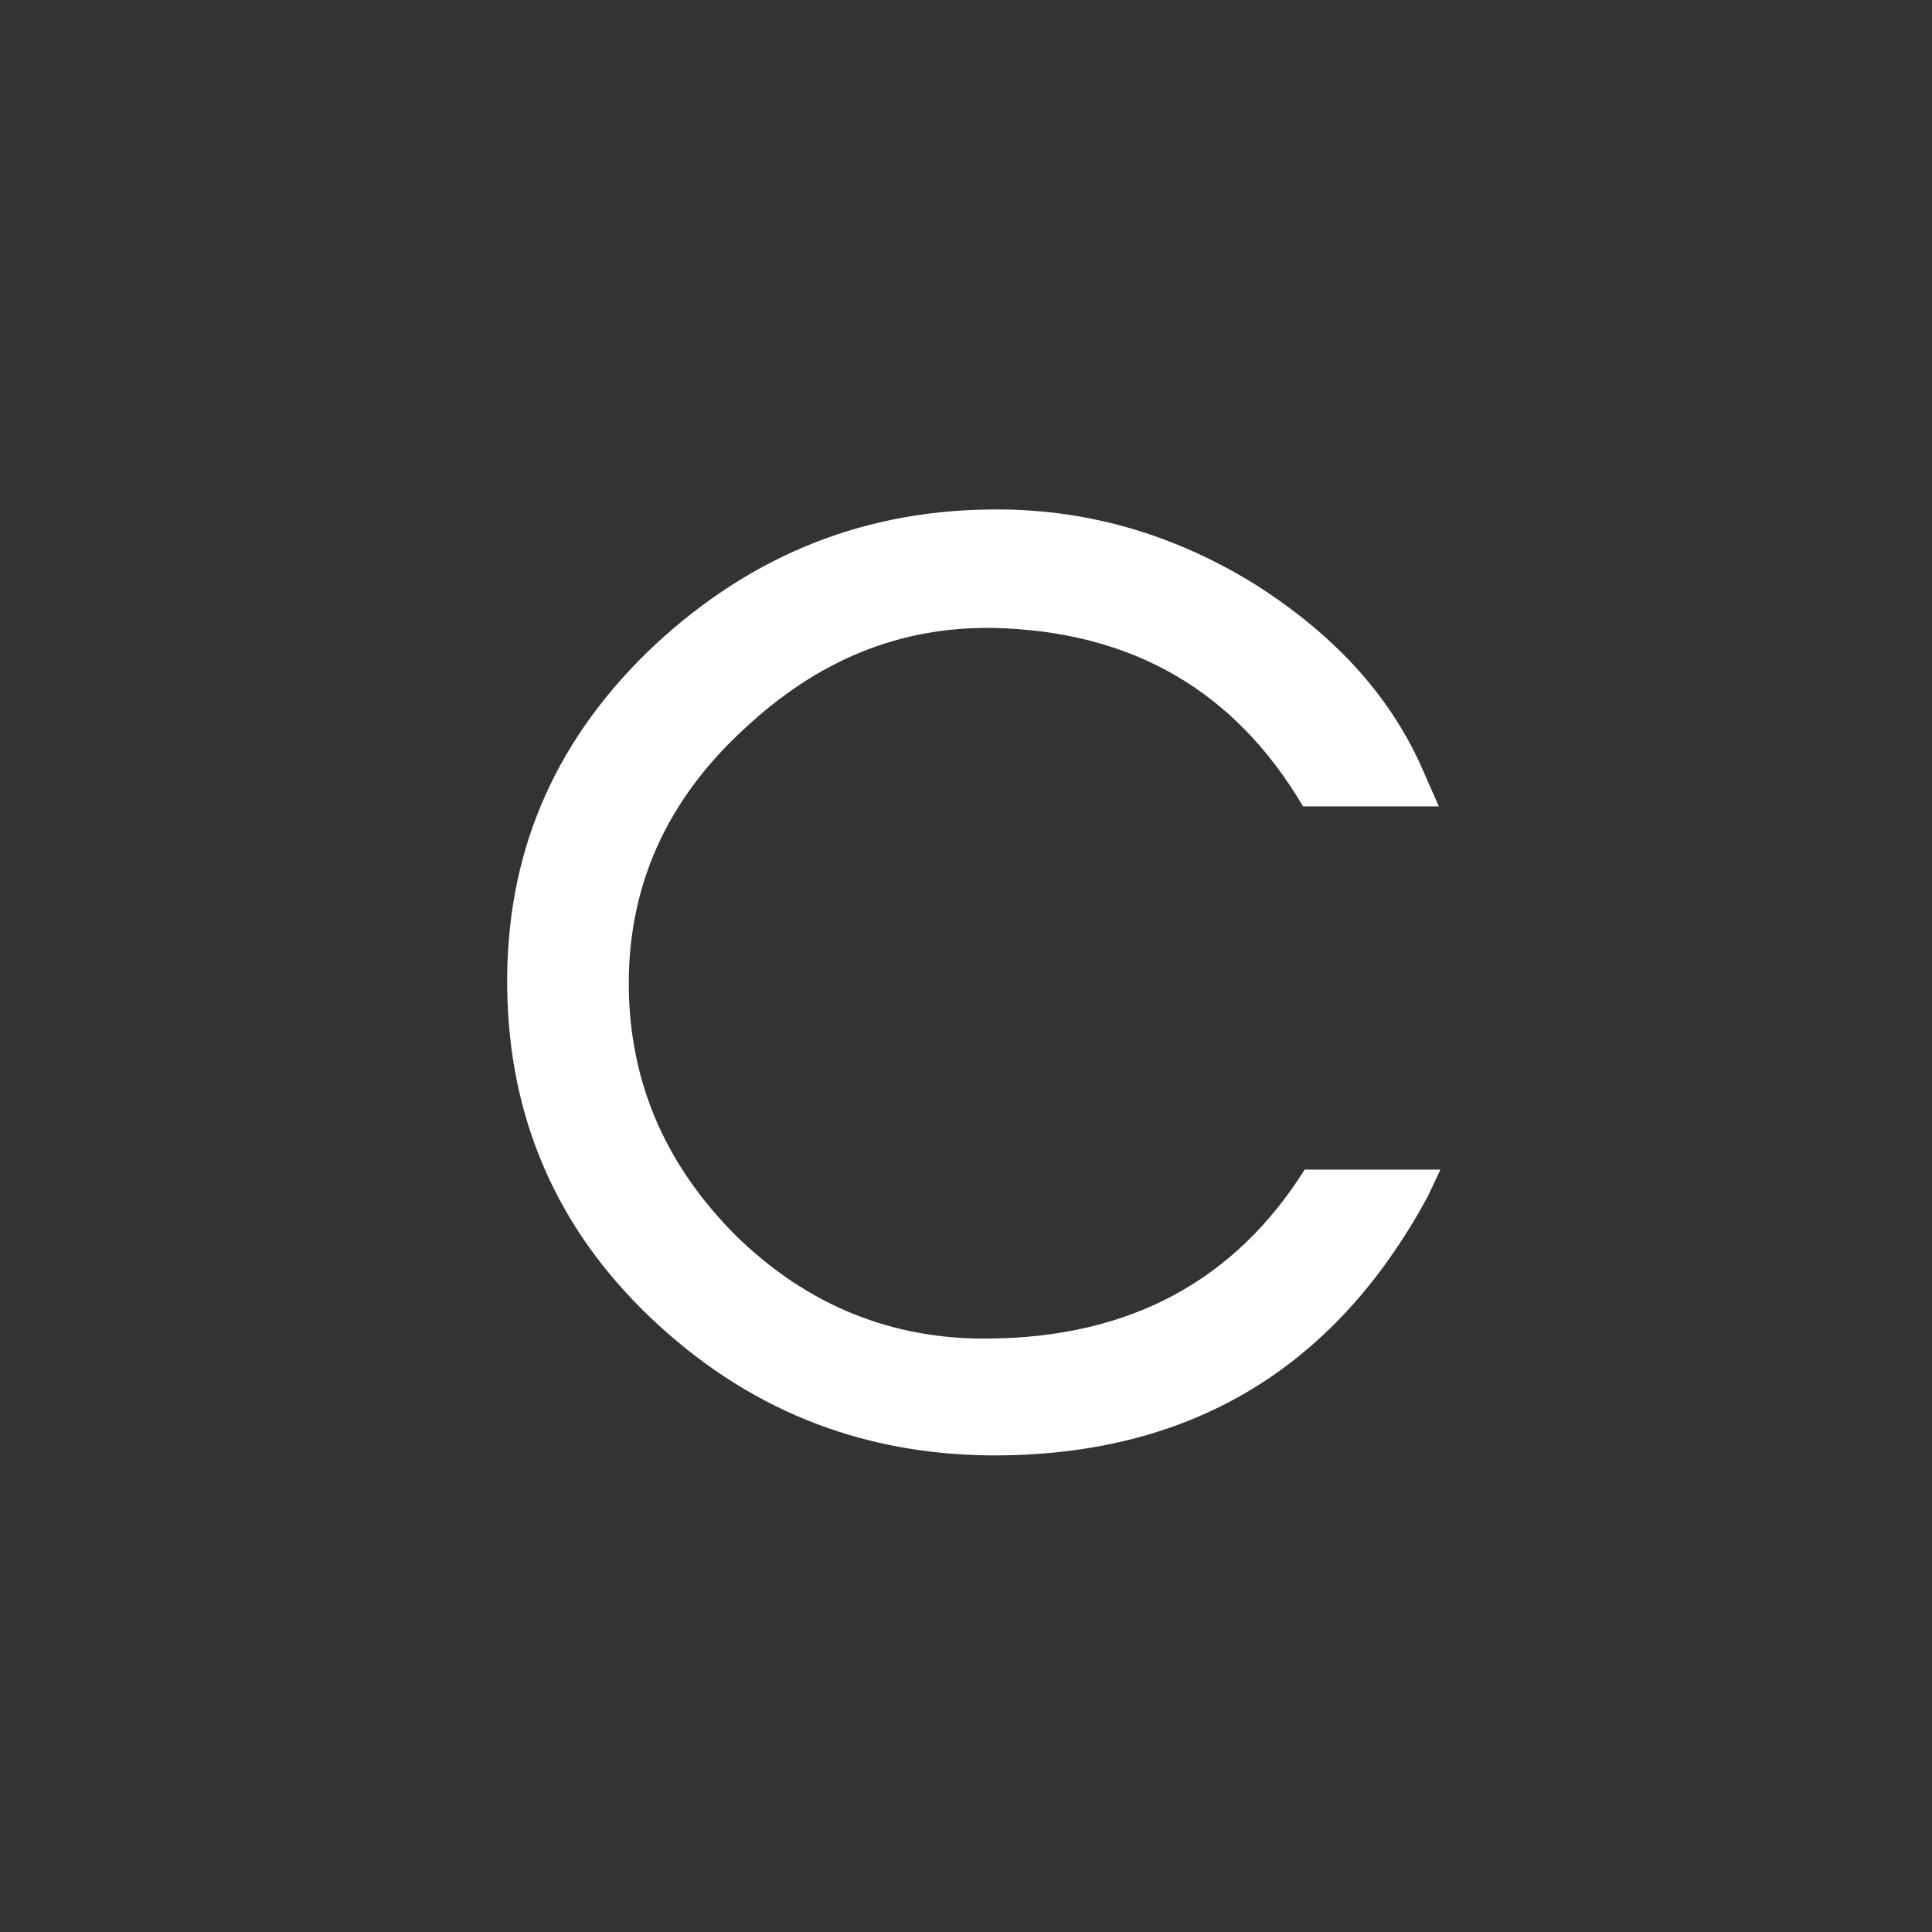 <?xml version="1.0" encoding="utf-8"?>
<!-- Generator: Adobe Illustrator 16.0.0, SVG Export Plug-In . SVG Version: 6.00 Build 0)  -->
<!DOCTYPE svg PUBLIC "-//W3C//DTD SVG 1.1//EN" "http://www.w3.org/Graphics/SVG/1.1/DTD/svg11.dtd">
<svg version="1.1" id="Layer_1" xmlns="http://www.w3.org/2000/svg" xmlns:xlink="http://www.w3.org/1999/xlink" x="0px" y="0px"
	 width="80px" height="80px" viewBox="0 0 80 80" enable-background="new 0 0 80 80" xml:space="preserve">
<rect x="0" y="0" width="80" height="80" fill="#333333" stroke="none"/>
<path fill="#FFFFFF" d="M59.122,49.539c-3.923,7.259-10.004,10.789-18.177,10.725c-5.427-0.064-10.069-1.963-13.993-5.689
	c-3.923-3.727-5.885-8.305-5.95-13.665c-0.066-5.427,1.831-10.004,5.754-13.862c3.988-3.857,8.696-5.885,14.188-5.95
	c3.923-0.064,7.585,0.981,10.986,3.074c3.203,2.026,5.557,4.511,6.93,7.585l0.72,1.634h-5.624
	c-2.812-4.773-7.062-7.258-12.814-7.389c-3.858-0.064-7.259,1.309-10.332,4.185c-3.204,2.942-4.773,6.474-4.773,10.527
	s1.504,7.52,4.446,10.462c2.943,2.877,6.474,4.315,10.527,4.25c5.819-0.063,10.136-2.419,13.013-6.995h5.623L59.122,49.539
	L59.122,49.539z"/>
</svg>
